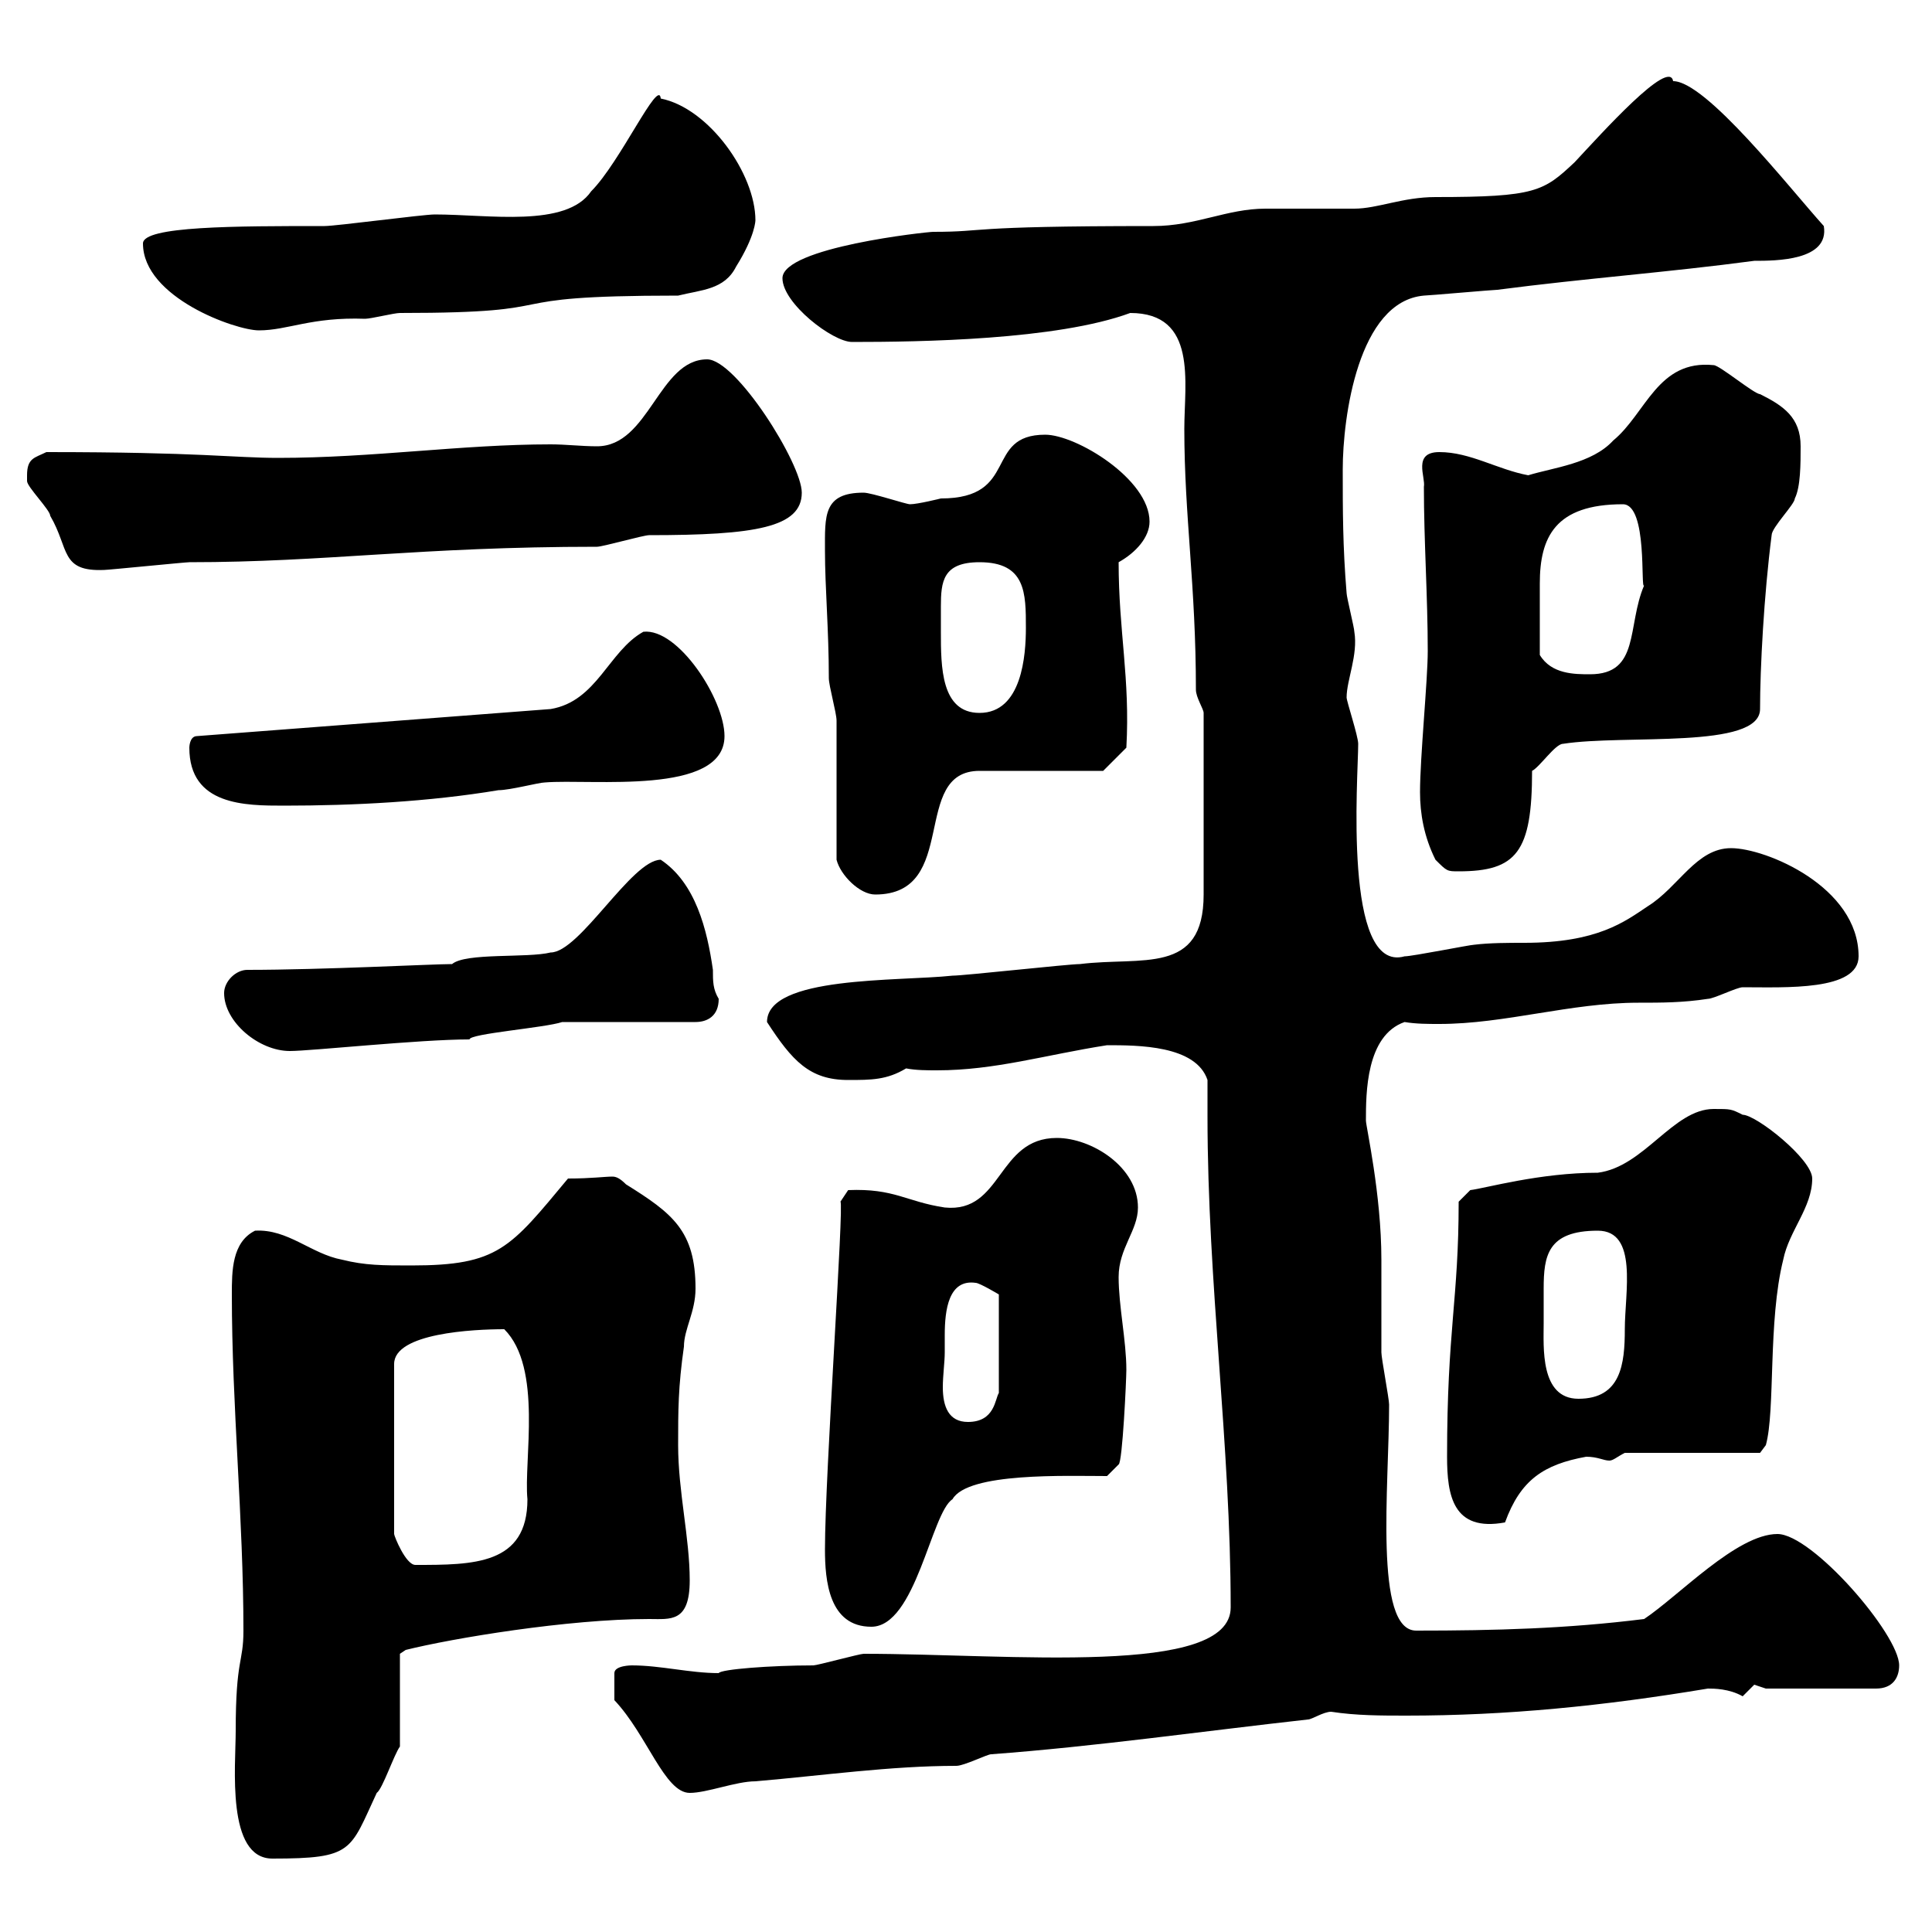 <svg xmlns="http://www.w3.org/2000/svg" xmlns:xlink="http://www.w3.org/1999/xlink" width="300" height="300"><path d="M36.60 268.80C36.60 274.20 35.10 288.60 42.30 288.60C54.90 288.60 54.30 287.40 58.50 278.40C59.40 277.80 61.20 272.40 62.10 271.20L62.10 256.80L63 256.20C70.20 254.40 88.20 251.40 100.80 251.40C104.10 251.40 107.10 252 107.10 245.40C107.10 238.80 105.30 231.60 105.30 224.40C105.30 219 105.30 215.40 106.20 209.10C106.20 206.40 108 203.70 108 200.10C108 191.10 104.40 188.40 97.20 183.90C96.30 183 95.70 182.70 95.10 182.70C93.90 182.70 91.80 183 88.20 183C79.20 193.80 77.40 196.50 63.90 196.50C59.40 196.50 56.70 196.50 53.10 195.60C48.30 194.70 44.70 190.80 39.60 191.10C36 192.90 36 197.40 36 201C36 218.40 37.80 235.80 37.80 253.20C37.80 258.30 36.60 257.40 36.60 268.80ZM95.40 264C100.50 269.40 103.20 278.40 107.10 278.40C109.80 278.40 114.30 276.60 117.30 276.60C127.80 275.70 138.30 274.20 148.50 274.20C149.70 274.20 153.30 272.40 153.90 272.40C170.10 271.20 186.90 268.80 203.10 267C203.70 267 205.50 265.80 206.70 265.80C210.60 266.40 214.50 266.40 218.40 266.40C234 266.40 249 264.90 265.20 262.20C266.10 262.20 268.50 262.20 270.60 263.40C270.60 263.40 272.40 261.60 272.40 261.60C272.40 261.60 274.20 262.20 274.20 262.20L291.30 262.20C294 262.20 294.90 260.40 294.90 258.60C294.90 253.80 281.40 238.20 276 238.20C269.70 238.20 260.70 247.80 255.30 251.40C243.30 252.90 232.20 253.20 219.90 253.20C213.30 253.20 215.70 230.70 215.70 218.10C215.70 217.20 214.50 210.90 214.50 210C214.50 208.20 214.50 197.40 214.50 195.60C214.50 185.40 212.10 174.90 212.10 174C212.10 169.80 212.10 160.80 218.10 158.70C219.90 159 221.70 159 223.50 159C233.70 159 243.90 155.70 254.40 155.70C258 155.70 261.30 155.70 265.20 155.10C266.10 155.10 269.70 153.30 270.60 153.30C277.20 153.30 288.60 153.90 288.60 148.50C288.60 137.70 274.20 131.70 268.80 131.70C263.40 131.70 260.70 137.70 255.90 140.70C252.30 143.10 248.10 146.40 236.70 146.40C234.30 146.40 231.30 146.40 228.90 146.70C228.30 146.70 219.30 148.50 218.10 148.50C208.50 151.20 210.90 120.60 210.90 115.50C210.90 114.30 209.10 108.90 209.10 108.30C209.10 105.60 210.90 101.70 210.30 98.10C210.30 97.50 209.10 92.70 209.10 92.10C208.50 84.90 208.50 79.20 208.50 72.90C208.50 64.80 210.90 46.80 221.10 45.90C221.70 45.90 231.90 45 232.50 45C246.30 43.20 258.90 42.30 272.40 40.50C275.70 40.50 284.10 40.50 283.20 35.10C277.80 29.10 264.90 12.60 259.80 12.60C259.20 9 248.70 20.70 244.50 25.20C239.70 29.70 238.50 30.60 222.90 30.60C217.80 30.60 213.90 32.40 210.30 32.40C209.10 32.40 197.70 32.40 196.50 32.40C190.50 32.40 185.70 35.10 179.10 35.10C149.10 35.10 153.60 36 144.90 36C144 36 121.50 38.40 121.50 43.20C121.50 47.10 129.30 53.10 132.30 53.10C142.80 53.10 164.10 52.80 175.50 48.60C186 48.60 183.90 59.40 183.90 66.60C183.90 80.10 185.70 90.90 185.70 107.10C185.70 108.30 186.90 110.10 186.90 110.70L186.90 138.90C186.90 151.50 177.30 148.50 167.70 149.70C165.90 149.70 149.70 151.50 147.90 151.50C139.50 152.40 119.10 151.50 119.10 158.70C123 164.70 125.70 167.70 131.70 167.70C135.30 167.70 137.70 167.70 140.70 165.90C142.20 166.20 144 166.20 145.50 166.20C154.50 166.20 162.30 163.80 171.90 162.30C176.70 162.30 185.70 162.30 187.50 167.70C187.50 169.50 187.50 171.60 187.50 173.40C187.50 199.20 191.10 224.40 191.10 249.60C191.10 260.40 156.90 256.80 134.10 256.80C133.50 256.80 126.90 258.60 126.30 258.60C119.70 258.60 111.90 259.20 111.60 259.80C107.10 259.80 102.60 258.60 98.10 258.60C98.10 258.60 95.40 258.60 95.40 259.80ZM128.10 240.60C128.10 245.40 128.70 252.60 135.30 252.60C142.20 252.60 144.60 234.90 147.90 232.80C150.30 228.60 165.60 229.20 171.90 229.20L173.70 227.40C174.30 227.10 174.90 214.20 174.90 212.70C174.90 208.20 173.70 202.80 173.70 198.30C173.70 193.80 176.70 191.10 176.70 187.50C176.70 181.20 169.50 176.70 164.10 176.70C154.80 176.70 155.70 188.40 146.70 187.50C140.70 186.60 138.90 184.50 131.70 184.80L130.50 186.60C131.10 186.60 128.10 228.90 128.10 240.60ZM78.30 206.40C84.30 212.40 81.30 226.80 81.90 232.80C81.90 243 73.50 243 64.50 243C63 243 61.20 238.50 61.20 238.20L61.20 211.80C61.20 207 73.50 206.40 78.30 206.40ZM224.70 226.20C224.70 232.20 225.60 237.90 233.70 236.40C236.10 229.80 239.70 227.40 246.30 226.20C248.10 226.20 249 226.80 249.90 226.80C250.50 226.80 251.10 226.20 252.30 225.60L273.30 225.60L274.20 224.40C275.70 219 274.50 205.20 276.90 195.60C277.80 191.10 281.40 187.50 281.40 183C281.40 180 272.70 173.10 270.60 173.10C268.80 172.20 268.80 172.20 266.10 172.20C259.80 172.20 255.30 181.20 248.10 182.10C239.10 182.10 230.70 184.50 228.30 184.80L226.50 186.60C226.50 201.90 224.70 206.40 224.70 226.20ZM146.70 210C146.70 209.40 146.70 208.20 146.70 207.30C146.70 203.40 147.30 198.60 151.50 199.20C152.10 199.20 155.10 201 155.10 201L155.10 216.30C154.50 217.20 154.50 220.80 150.30 220.80C147.30 220.80 146.40 218.40 146.40 215.40C146.40 213.60 146.70 211.50 146.70 210ZM239.70 205.50C239.70 203.70 239.70 201.90 239.70 200.10C239.70 195 240.30 191.10 248.10 191.10C254.40 191.10 252.30 200.70 252.30 206.40C252.30 211.80 251.70 217.20 245.10 217.20C239.10 217.20 239.70 209.10 239.70 205.50ZM34.80 154.20C34.80 158.70 40.20 163.20 45 163.20C48.30 163.20 65.10 161.40 72.90 161.40C72.90 160.50 84.60 159.60 87.30 158.70L108 158.70C109.80 158.70 111.60 157.80 111.60 155.10C110.70 153.60 110.70 152.40 110.70 150.60C109.80 144.30 108 137.10 102.60 133.50C98.10 133.50 90 147.90 85.50 147.90C81.90 148.80 72.30 147.90 70.20 149.70C67.20 149.70 50.10 150.60 38.40 150.60C36.60 150.60 34.80 152.40 34.80 154.20ZM129.90 133.50C130.50 135.90 133.50 138.90 135.90 138.90C149.10 138.90 141.30 119.70 152.10 119.70L171.30 119.70L174.90 116.10C175.50 105.30 173.70 98.10 173.70 87.30C176.40 85.80 178.50 83.40 178.50 81C178.50 74.40 167.10 67.50 162.30 67.50C152.70 67.50 158.40 77.40 146.10 77.40C146.10 77.40 142.50 78.30 141.30 78.30C140.70 78.30 135.30 76.50 134.10 76.50C127.80 76.50 128.10 80.10 128.10 85.50C128.10 91.20 128.70 97.80 128.70 105.30C128.70 106.50 129.90 110.70 129.90 111.90C129.90 115.50 129.90 129.90 129.90 133.50ZM222.90 133.50C224.70 135.30 224.70 135.30 226.50 135.30C235.50 135.30 237.90 132.30 237.90 119.70C239.10 119.10 241.50 115.50 242.70 115.50C252.30 114 273.30 116.40 273.30 110.10C273.30 103.80 273.90 92.40 275.10 83.10C275.10 81.90 278.70 78.30 278.70 77.40C279.60 75.60 279.60 72 279.60 69.30C279.60 64.80 276.90 63 273.30 61.20C272.40 61.20 267 56.70 266.10 56.70C257.40 55.80 255.60 64.20 250.50 68.40C247.20 72 241.20 72.60 237.30 73.80C232.50 72.90 228.30 70.20 223.50 70.20C219.30 70.20 221.40 74.10 221.10 75.60C221.10 84 221.70 92.70 221.70 101.10C221.70 105.60 220.50 117.60 220.50 123C220.50 126.30 221.10 129.90 222.90 133.50ZM29.40 116.10C29.40 125.10 38.10 125.10 44.10 125.10C54.90 125.10 66.60 124.50 77.40 122.70C79.20 122.70 83.70 121.50 84.60 121.50C91.80 120.90 112.50 123.60 112.50 114.30C112.50 108.60 105.30 97.50 99.90 98.10C94.50 101.10 92.70 108.90 85.50 110.10L30.60 114.30C29.40 114.30 29.40 116.10 29.40 116.10ZM146.10 98.10C146.10 96.60 146.10 95.70 146.10 94.20C146.10 90.30 146.40 87.30 152.10 87.30C159.30 87.30 159.30 92.10 159.30 97.50C159.30 101.70 158.70 110.70 152.10 110.70C146.10 110.70 146.10 103.50 146.10 98.10ZM239.10 101.70C239.10 97.80 239.10 94.50 239.10 90.60C239.10 83.40 241.50 78.30 252 78.30C255.90 78.30 254.70 91.80 255.30 90.90C252.60 97.20 254.70 104.70 246.90 104.70C244.50 104.70 240.90 104.70 239.10 101.70ZM4.20 73.80C4.20 73.80 4.20 74.70 4.20 74.70C4.20 75.60 7.80 79.20 7.80 80.10C10.80 85.20 9.30 88.80 16.20 88.50C16.80 88.50 28.80 87.30 29.40 87.30C50.70 87.30 65.10 84.90 92.70 84.90C93.60 84.90 99.90 83.10 100.80 83.10C117.30 83.10 124.50 81.90 124.50 76.50C124.50 72 114.30 55.80 109.80 55.80C102.30 55.80 100.80 69.30 92.70 69.30C90.30 69.30 87.90 69 85.50 69C71.70 69 57.90 71.10 43.20 71.10C36.30 71.10 31.20 70.20 7.20 70.20C5.40 71.10 4.20 71.10 4.20 73.80ZM22.20 37.80C22.20 46.20 36.60 51.30 40.20 51.30C44.70 51.30 48.30 49.20 56.70 49.50C57.60 49.50 61.20 48.60 62.10 48.60C90.30 48.60 74.40 45.90 105.30 45.90C108.90 45 112.50 45 114.30 41.40C117.30 36.60 117.30 34.20 117.30 34.20C117.30 27 110.10 16.80 102.60 15.30C102.30 12 96.30 25.20 91.80 29.70C87.90 35.40 75.90 33.30 67.50 33.30C65.70 33.30 52.20 35.10 50.40 35.10C36.60 35.10 22.20 35.10 22.20 37.80Z"/></svg>